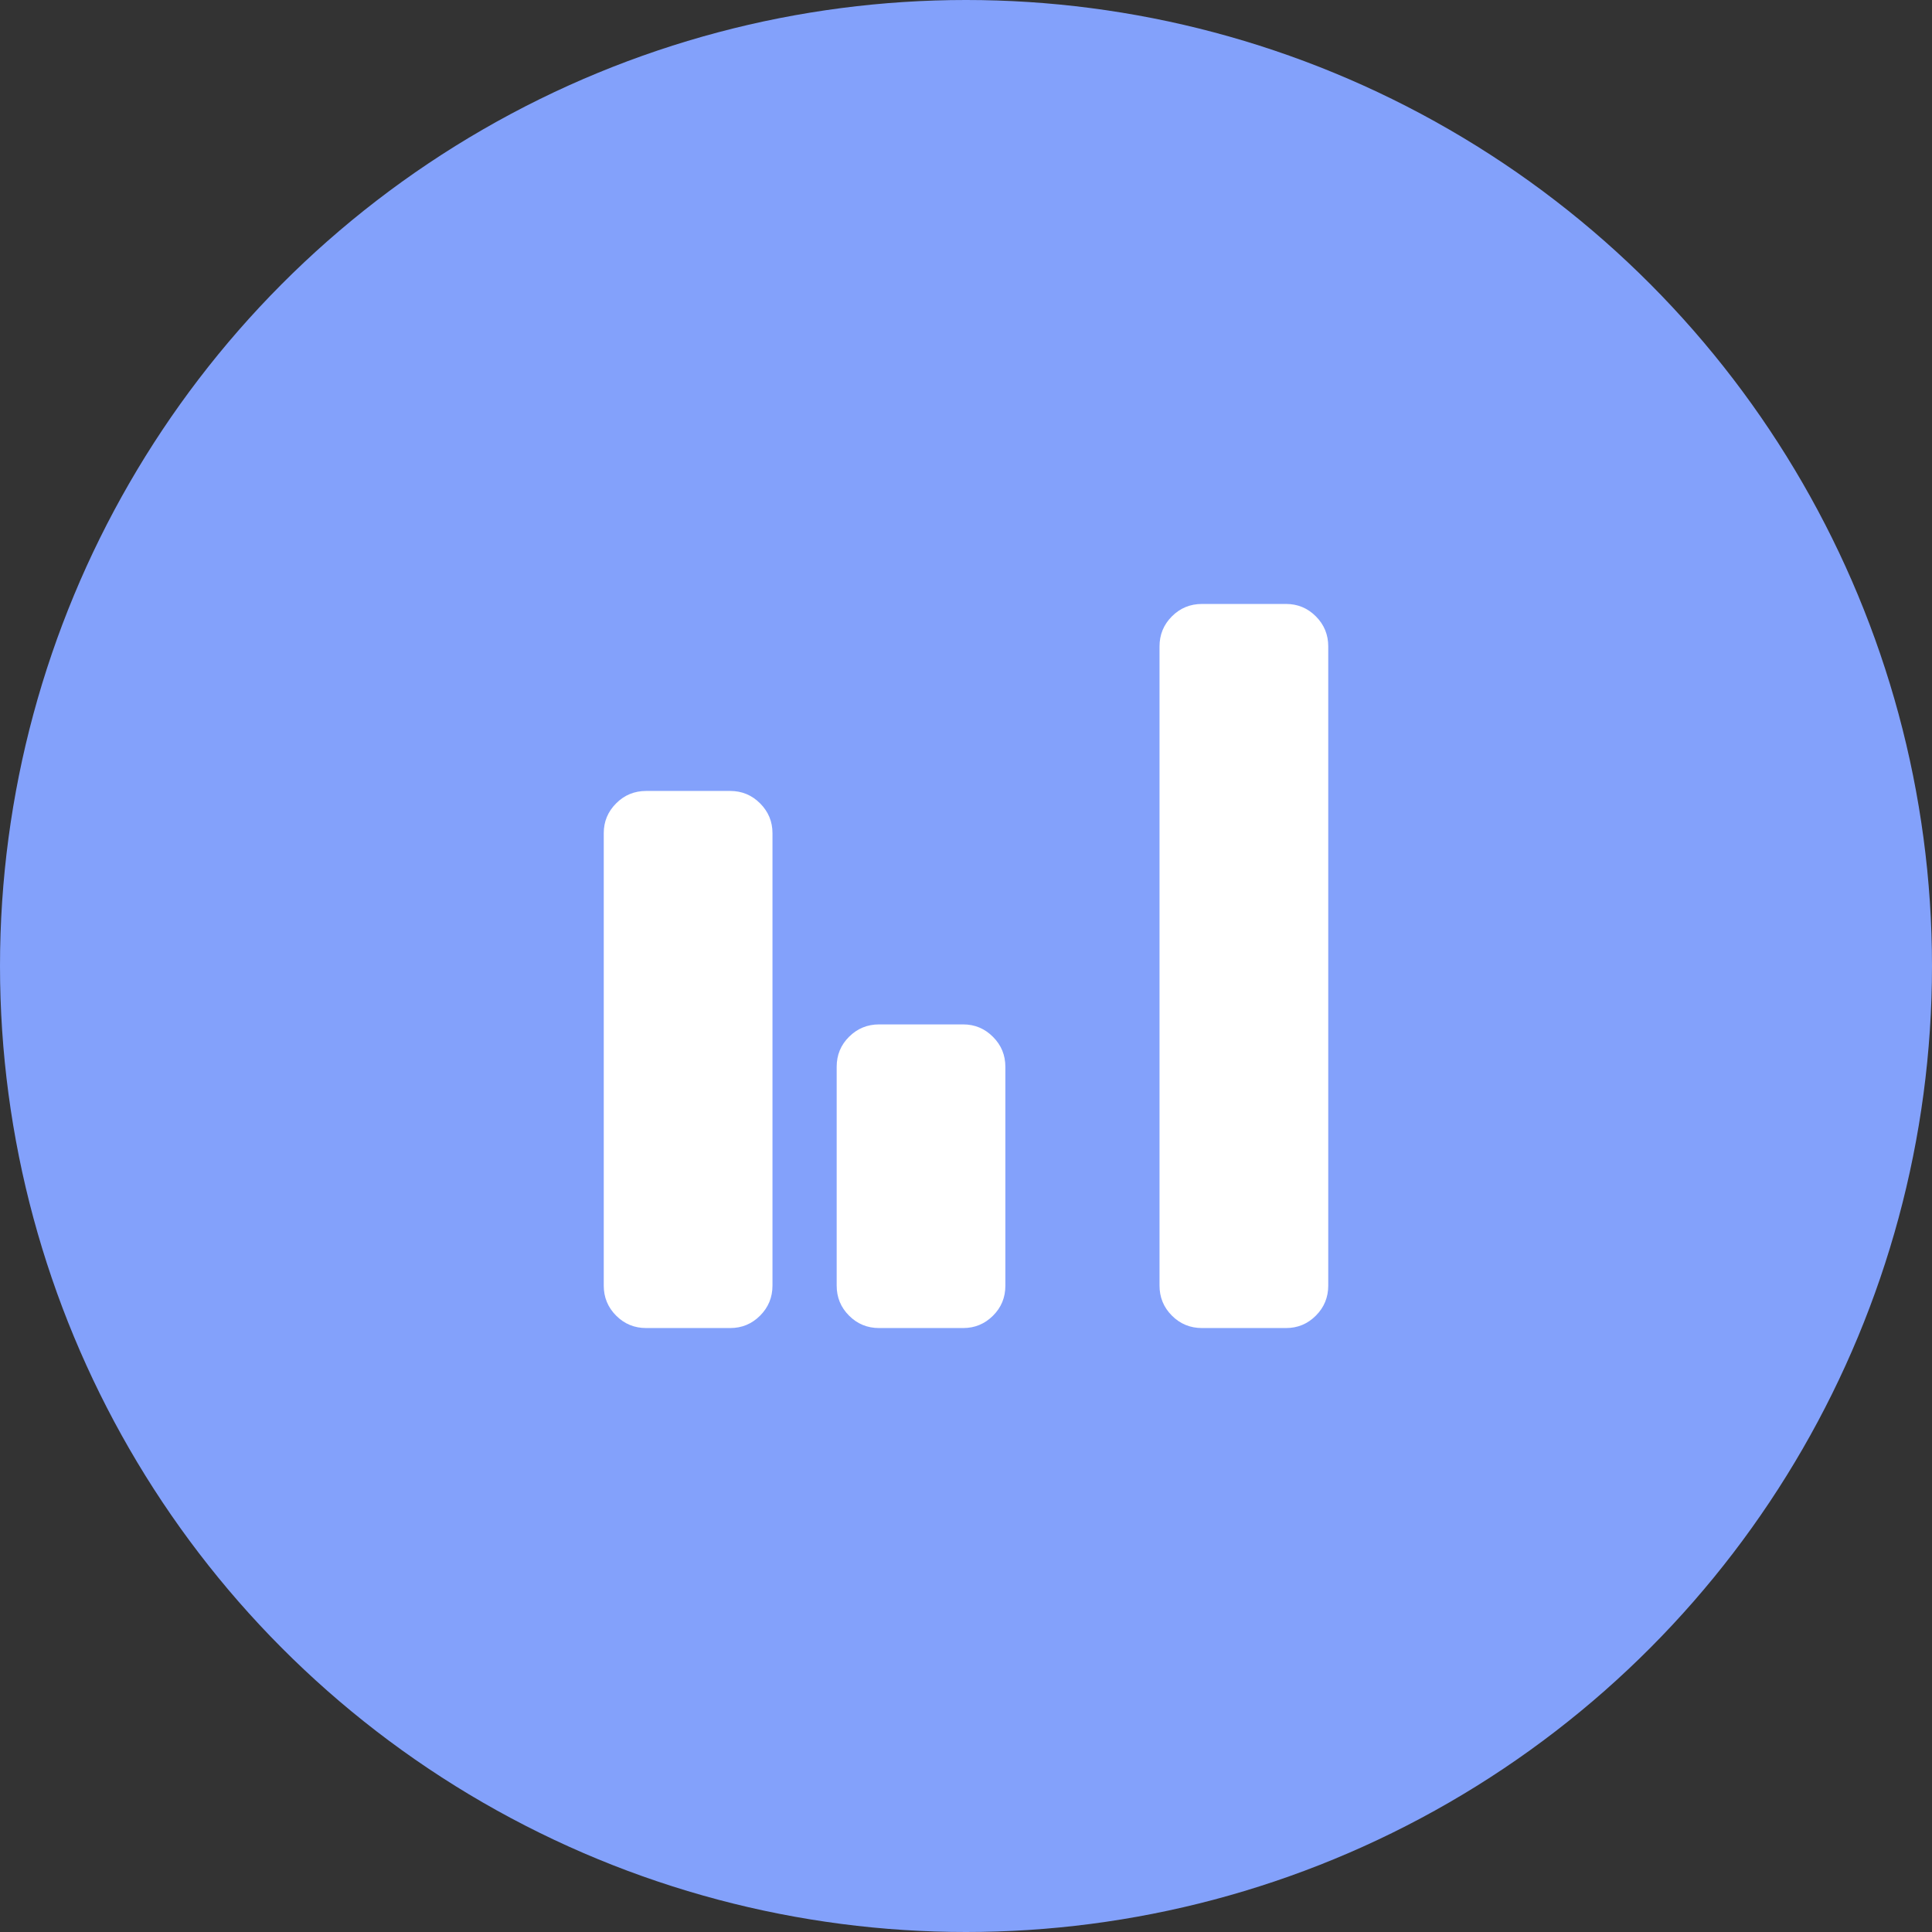 <svg width="48" height="48" viewBox="0 0 48 48" fill="none" xmlns="http://www.w3.org/2000/svg">
<rect x="0" y="0" width="48" height="48" fill="#333333" stroke="none"/>
<circle cx="24" cy="24" r="24" fill="#83A1FB"/>
<path d="M16.055 32.995C15.762 32.995 15.513 32.893 15.308 32.687C15.103 32.482 15 32.233 15 31.94V20.7C15 20.411 15.103 20.164 15.308 19.959C15.513 19.753 15.762 19.651 16.055 19.651H18.142C18.431 19.651 18.678 19.753 18.884 19.959C19.089 20.164 19.192 20.411 19.192 20.7V31.94C19.192 32.233 19.089 32.482 18.884 32.687C18.678 32.893 18.431 32.995 18.142 32.995H16.055ZM21.842 32.995C21.549 32.995 21.3 32.893 21.095 32.687C20.889 32.482 20.787 32.233 20.787 31.94V26.504C20.787 26.211 20.889 25.962 21.095 25.758C21.3 25.554 21.549 25.451 21.842 25.451H23.929C24.218 25.451 24.465 25.554 24.67 25.76C24.876 25.965 24.978 26.214 24.978 26.507V31.943C24.978 32.236 24.876 32.485 24.67 32.689C24.465 32.893 24.218 32.995 23.929 32.995H21.842ZM29.864 32.995C29.571 32.995 29.322 32.893 29.116 32.687C28.911 32.482 28.808 32.233 28.808 31.94V16.06C28.808 15.767 28.911 15.518 29.116 15.313C29.322 15.107 29.571 15.005 29.864 15.005H31.951C32.239 15.005 32.487 15.107 32.692 15.313C32.897 15.518 33 15.767 33 16.06V31.94C33 32.233 32.897 32.482 32.692 32.687C32.487 32.893 32.239 32.995 31.951 32.995H29.864Z" fill="white"/>
</svg>
